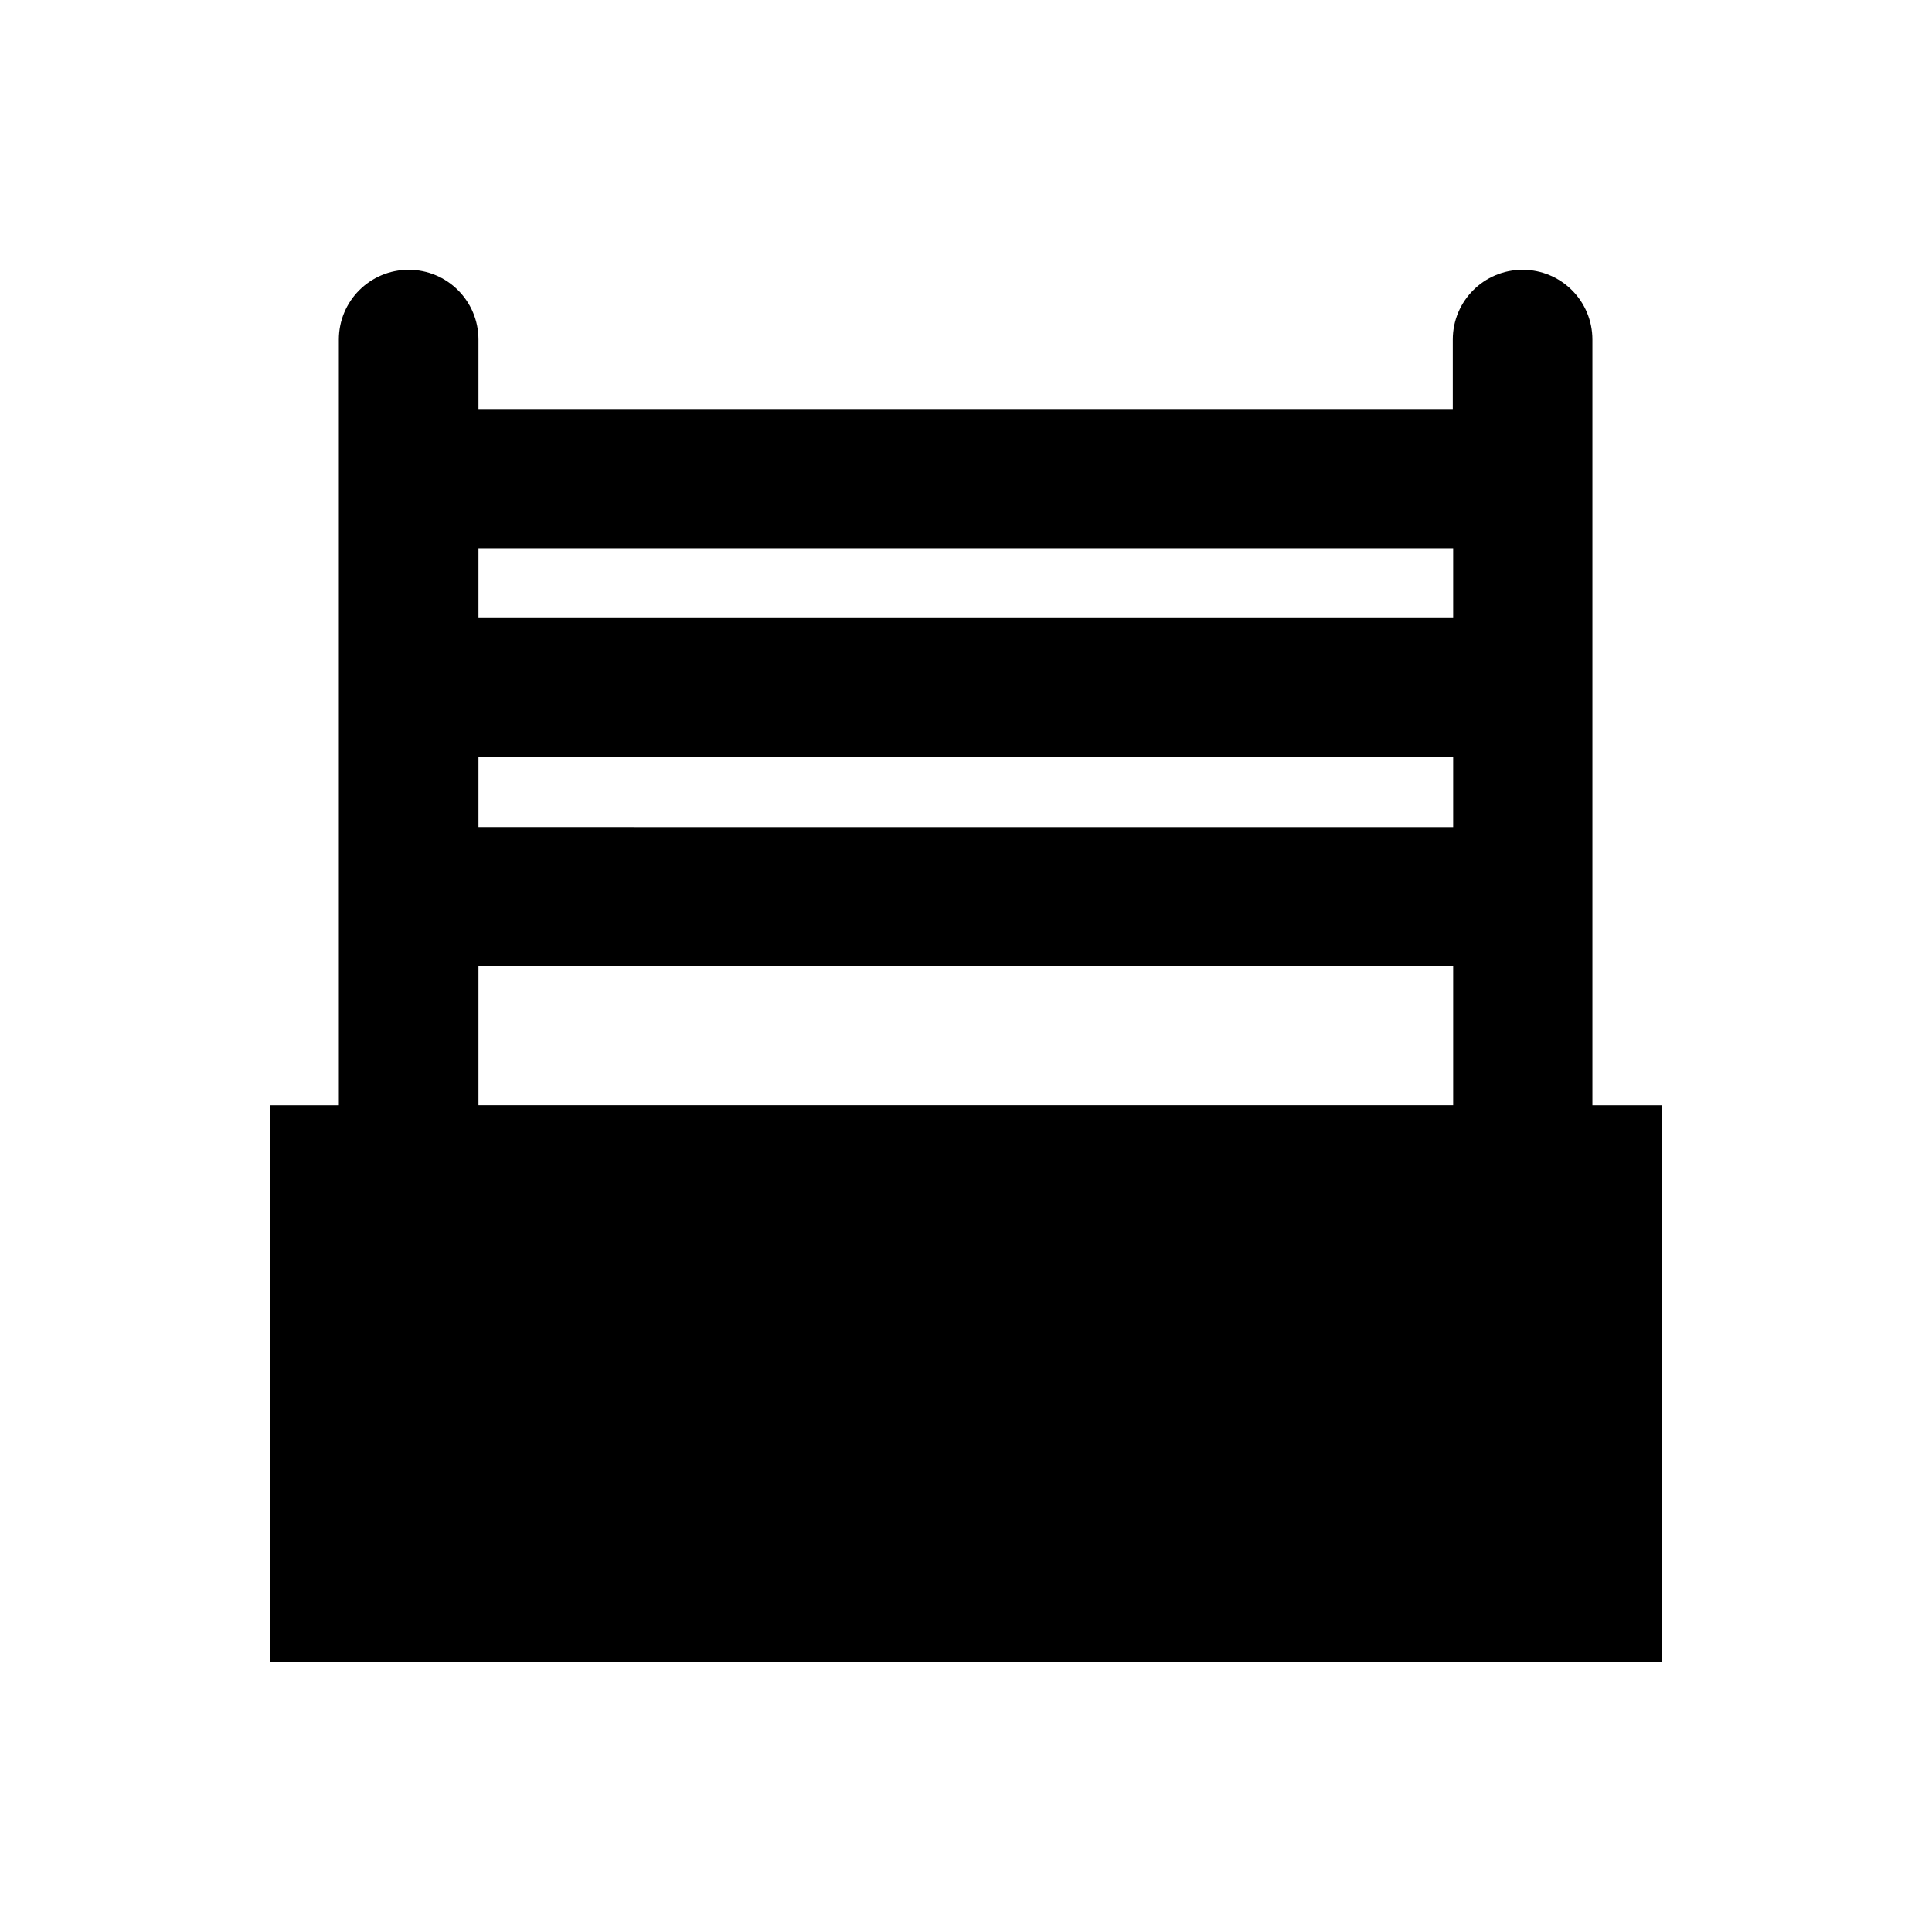 <?xml version="1.0" encoding="UTF-8"?>
<!-- Uploaded to: SVG Repo, www.svgrepo.com, Generator: SVG Repo Mixer Tools -->
<svg fill="#000000" width="800px" height="800px" version="1.1" viewBox="144 144 512 512" xmlns="http://www.w3.org/2000/svg">
 <path d="m566 436.9v-202.9c0-10.234-8.266-18.5-18.5-18.5s-18.5 8.266-18.5 18.5v18.402h-258.2v-18.402c0-10.234-8.266-18.5-18.5-18.5s-18.5 8.266-18.5 18.5v202.9h-18.305v147.6h369v-147.6zm-295.2-92.199h258.3v18.5l-258.3-0.004zm258.3-55.402v18.5h-258.3v-18.5zm-258.3 110.7h258.3v36.898h-258.3z"/>
</svg>